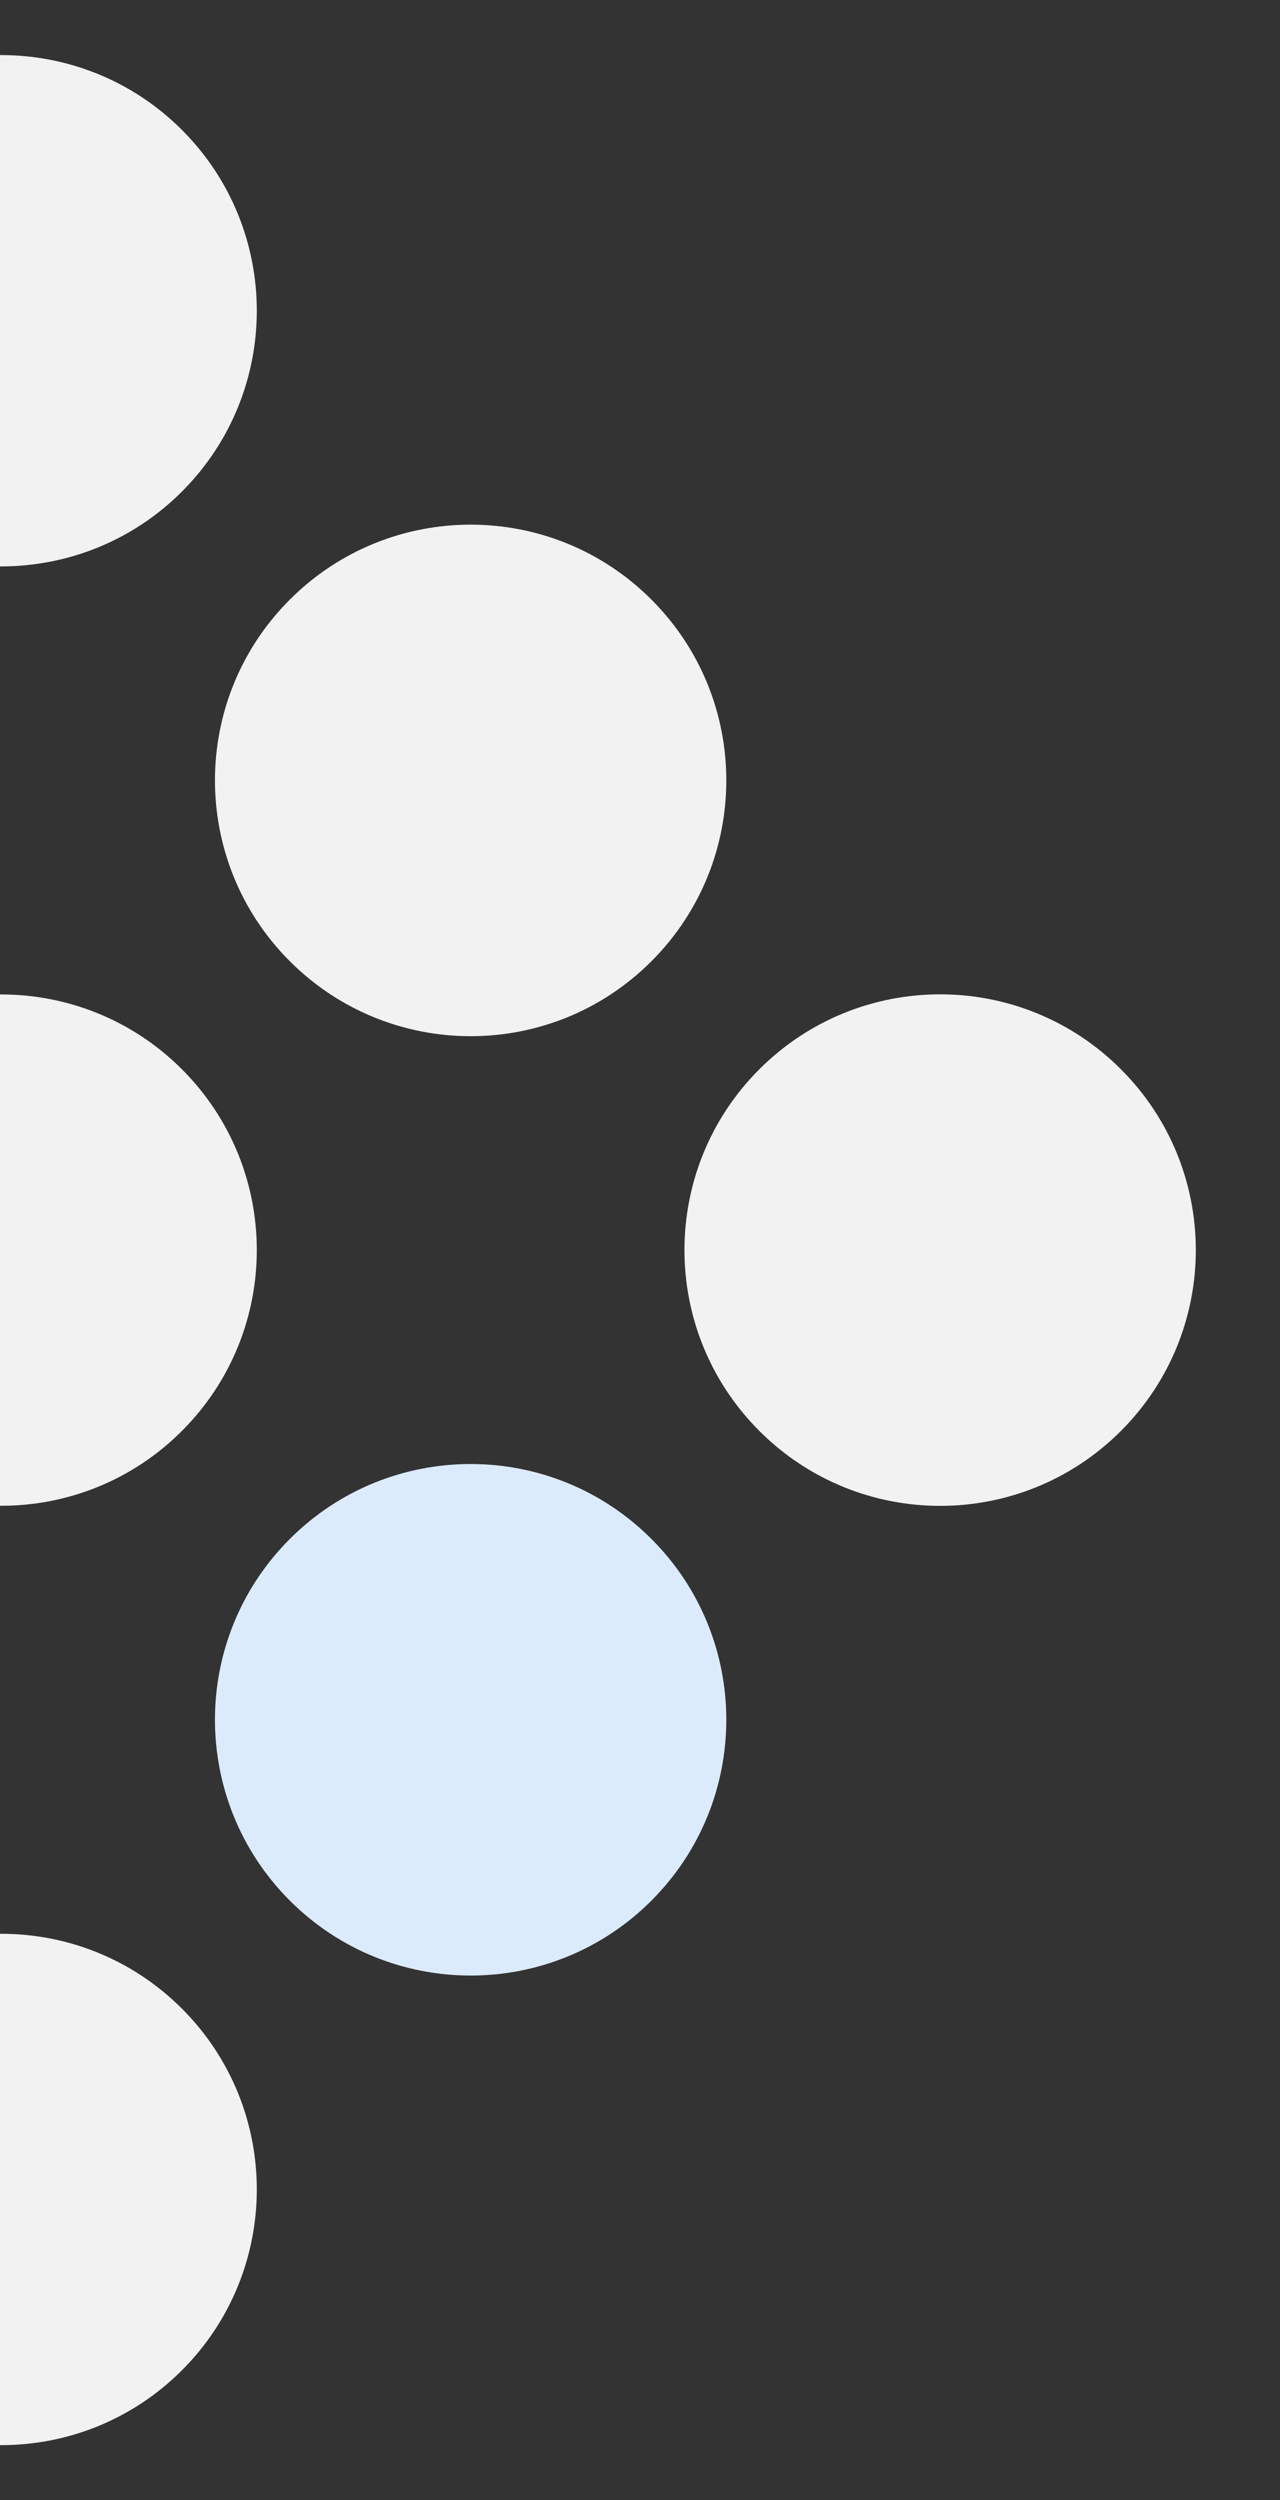 <?xml version="1.0" encoding="UTF-8"?>
<svg id="Calque_2" xmlns="http://www.w3.org/2000/svg" version="1.1" viewBox="0 0 15.368 30.007">
  <rect x="0" y="0" width="15.368" height="30.007" fill="#333333" stroke="none"/>
  <!-- Generator: Adobe Illustrator 29.2.0, SVG Export Plug-In . SVG Version: 2.1.0 Build 108)  -->
  <path d="M2.184,1.559c1.199,1.198,1.199,3.142,0,4.341C1.581,6.503.79,6.801,0,6.798V.661c.79-.003,1.581.295,2.184.898Z" fill="#f2f2f2"/>
  <path d="M3.48,11.537c-1.199-1.199-1.199-3.143,0-4.341,1.199-1.199,3.143-1.199,4.341,0,1.199,1.198,1.199,3.142,0,4.341-1.198,1.199-3.142,1.199-4.341,0Z" fill="#f2f2f2"/>
  <path d="M2.184,12.833c1.199,1.198,1.199,3.142,0,4.341C1.581,17.777.79,18.076,0,18.072v-6.137c.79-.003,1.581.295,2.184.898Z" fill="#f2f2f2"/>
  <path d="M9.117,12.833c1.199-1.199,3.143-1.199,4.341,0,1.199,1.198,1.199,3.142,0,4.341-1.198,1.199-3.142,1.199-4.341,0s-1.199-3.143,0-4.341Z" fill="#f2f2f2"/>
  <path d="M3.48,18.47c1.199-1.199,3.143-1.199,4.341,0,1.199,1.198,1.199,3.142,0,4.341-1.198,1.199-3.142,1.199-4.341,0s-1.199-3.143,0-4.341Z" fill="#dcebfb"/>
  <path d="M2.184,24.107c1.199,1.198,1.199,3.142,0,4.341-.603.603-1.394.902-2.184.898v-6.137c.79-.004,1.581.295,2.184.898Z" fill="#f2f2f2"/>
</svg>